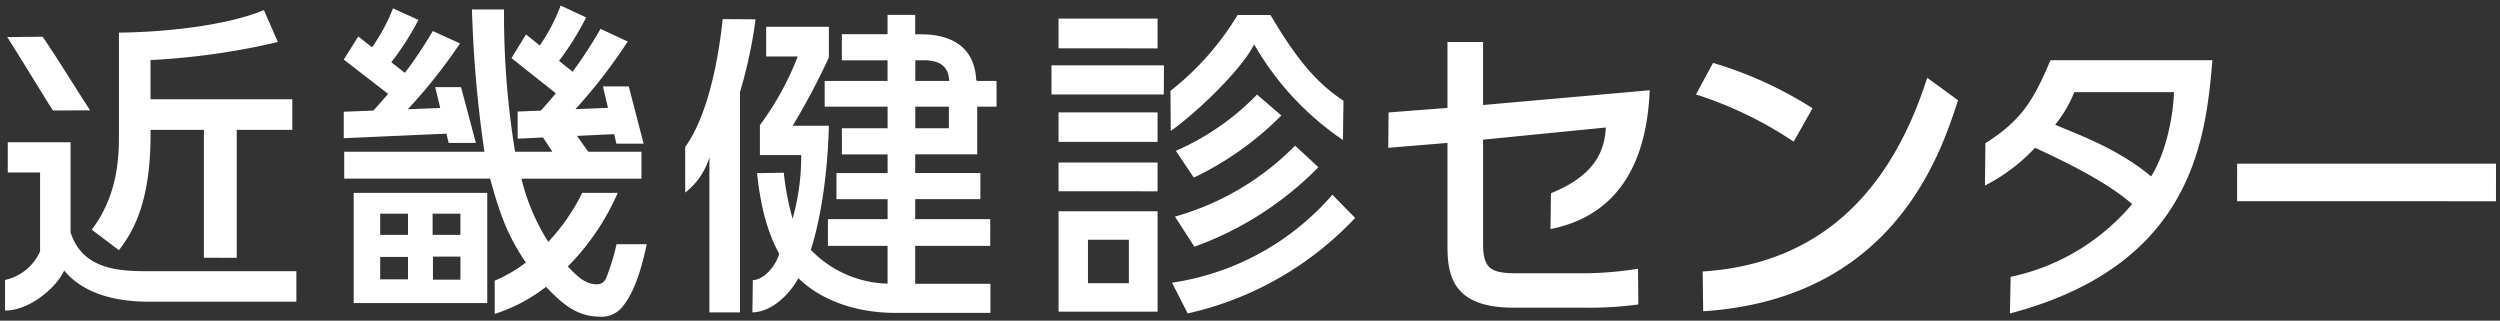 <svg xmlns="http://www.w3.org/2000/svg" width="307.996" height="39.505" viewBox="0 0 307.996 39.505">
  <rect x="0" y="0" width="307.996" height="39.505" fill="#333333" stroke="none"/>
  <path id="logo" d="M1633.073,194.941a20.482,20.482,0,0,1-6.323,3.34v-4.1a16.9,16.9,0,0,0,3.833-2.233c-2.1-3.113-3.112-5.588-4.4-10.338h-17.975V178.3h17.275a149.351,149.351,0,0,1-1.536-17.53h3.95a104.663,104.663,0,0,0,1.361,17.53h4.6l-1.157-1.755-3.125.148v-3.344l2.861-.117q.96-1.064,1.84-2.133l-5.463-4.335,1.791-2.913,1.7,1.359a23.275,23.275,0,0,0,2.574-4.917l3.135,1.46a34.15,34.15,0,0,1-3.342,5.35l1.677,1.343a55.7,55.7,0,0,0,3.437-5.283l3.352,1.561a66.063,66.063,0,0,1-6.444,8.334l4.01-.164-.622-2.646h3.18l1.831,7.055h-3.352l-.275-1.171-4.581.217,1.389,1.952h6.551v3.314h-14.785a25.915,25.915,0,0,0,3.307,7.783,24.476,24.476,0,0,0,4.18-6.027h4.377a29.74,29.74,0,0,1-6.144,9.06c1.129,1.2,2.141,2.2,3.542,2.2.739,0,1.049-.4,1.283-1.037a27.671,27.671,0,0,0,1.175-3.9h3.72c-.673,3.16-1.555,5.951-2.95,7.651a3.276,3.276,0,0,1-2.839,1.276C1637,198.612,1635.175,197.176,1633.073,194.941Zm180.438-1.229a26.692,26.692,0,0,0,14.969-8.97c-3.043-2.632-7.622-4.919-11.964-6.932a22.086,22.086,0,0,1-6.171,4.654l.055-5.213c4.443-2.821,5.906-5.234,8.02-10.225h19.948c-.832,9.753-2.408,25.249-24.945,31.2Zm5.481-18.744c1.593.761,7.525,2.716,11.821,6.377,1.892-2.976,2.75-7.629,2.817-10.391h-12.275A15.2,15.2,0,0,1,1818.993,174.967Zm-108.8,19.466a32.361,32.361,0,0,0,19.759-10.837l2.8,2.86a40.376,40.376,0,0,1-20.627,11.764Zm-34.088,3.719c-4.391,0-8.89-1.3-11.95-4.279-.955,1.831-3.191,4.173-5.657,4.217l.052-3.971c1.462-.043,2.915-1.923,3.244-3.262-2.033-3.649-2.5-8.014-2.728-9.917l3.3-.057a33.356,33.356,0,0,0,1.084,5.667,28.413,28.413,0,0,0,1.062-7.843h-5.09v-3.689a35.486,35.486,0,0,0,4.661-8.459h-3.889v-3.651h7.726v3.769a84.787,84.787,0,0,1-4.463,8.417h4.463c-.233,8.974-1.918,14.413-2.235,15.282a13.573,13.573,0,0,0,9.464,4.172V189.9H1667.8v-3.293h7.353v-2.462h-6.3v-3.218h6.3v-2.3h-5.631v-3.217h5.631v-2.659H1667.4v-3.175h7.747v-2.54h-5.631v-3.218h5.631V161.44h3.406v2.377l.068.052c0-.009.009-.037.009-.037h.624c2.975,0,6.6,1,6.813,5.649l.125.094h2.382v3.175h-2.382v5.875h-7.639v2.3h8.032v3.218h-8.032v2.462h9.245V189.9h-9.245v4.675h9.268l0,3.577Zm2.461-22.743h4.138v-2.659h-4.138Zm0-5.834h4.182c-.106-2-1.4-2.451-2.8-2.54h-1.378ZM1653.2,198.09v-19.1a8.622,8.622,0,0,1-2.982,4.342v-5.613c2.672-3.723,4.033-10.238,4.621-15.758l4.046.028a57.383,57.383,0,0,1-1.92,8.972v27.13Zm43.017-.086v-12.37h12.2V198Zm3.621-3.505h5.038V189.14h-5.038Zm75.732-1.444c14.545-.946,23.2-9.9,27.661-23.865l3.8,2.767c-2.093,6.377-7.751,24.44-31.4,26Zm-209.147,1.04a6.165,6.165,0,0,0,4.317-3.515v-9.722h-3.98v-3.721h7.734v11.076c1.5,4.807,6.38,4.807,9.912,4.807h17.908v3.755h-18.172c-6.795,0-9.421-2.639-10.435-3.837-.975,2.12-4.26,4.927-7.285,4.927Zm185.852,3.418c-7.292,0-8.146-3.721-8.146-7.521V177.214l-7.294.6.039-4.354,7.255-.559v-8.119h4.385v7.762l20.527-1.817c-.346,8.833-3.825,15.436-12.221,17.1l.056-4.414c6.208-2.5,6.6-6.05,6.772-8.1l-15.133,1.5v12.817c0,3.2,1.047,3.646,4.308,3.646h8.142a43.4,43.4,0,0,0,6.638-.561l.038,4.4a45.08,45.08,0,0,1-6.439.4Zm-142.9-.571V183.365h16.457v13.578Zm9.767-2.878h3.385v-2.84h-3.385Zm-6.5-.04h3.425v-2.762h-3.425Zm6.459-5.485h3.425v-2.607H1619.1Zm-6.459,0h3.425v-2.607h-3.425Zm-21.721,2.824V175.608h-6.574v.662c0,8.909-2.529,12.334-3.892,14.162l-3.344-2.529c3.228-4.28,3.344-8.988,3.344-11.633V163.624c5.188-.039,13.027-.771,17.858-2.77l1.726,3.931a88.548,88.548,0,0,1-15.692,2.224v4.825h17.469v3.774h-6.848v15.757Zm119.635-5.071a33.5,33.5,0,0,0,14.8-8.743l2.872,2.659A40.738,40.738,0,0,1,1712.95,190Zm130.857-1.9V179.77h31.89V184.4Zm-145.2-1.222V179.63h12.2v3.546Zm14.456-4.984a31.331,31.331,0,0,0,10-6.93l2.993,2.579a38.584,38.584,0,0,1-10.785,7.654Zm-89.592-.971-.275-1.142-12.65.559v-3.26l3.638-.14q.952-1.027,1.824-2.063l-5.462-4.226,1.789-2.839c.386.3,1,.78,1.7,1.325a22.446,22.446,0,0,0,2.574-4.792l3.135,1.423a33.326,33.326,0,0,1-3.342,5.215l1.678,1.309a54.549,54.549,0,0,0,3.436-5.15l3.352,1.521a64.6,64.6,0,0,1-6.435,8.114l4-.155-.621-2.576h3.18l1.83,6.877Zm75.136-.129v-3.628h12.2v3.628Zm78.533-5.846,2.1-3.884a48.464,48.464,0,0,1,12.258,5.587l-2.325,4.116A47.4,47.4,0,0,0,1774.746,171.246Zm-54.433-6.164c-1.812,3.543-7.794,8.963-10.274,10.653L1710,170.8a34.415,34.415,0,0,0,8.271-9.346h4.054c3.622,6.163,6.078,8.6,8.992,10.573l-.069,4.827A35.731,35.731,0,0,1,1720.313,165.082Zm-153.608-.9,4.347-.046c2.2,3.24,3.2,4.977,5.852,9.072l-4.58.016C1570.759,170.762,1568.714,167.354,1566.7,164.182Zm128.639,7.067v-3.585h13.86l-.026,3.585Zm.869-5.681V161.9h12.2v3.667Z" transform="translate(-1565.802 -159.607)" fill="#fff" stroke="rgba(0,0,0,0)" stroke-miterlimit="10" stroke-width="1"/>
</svg>
